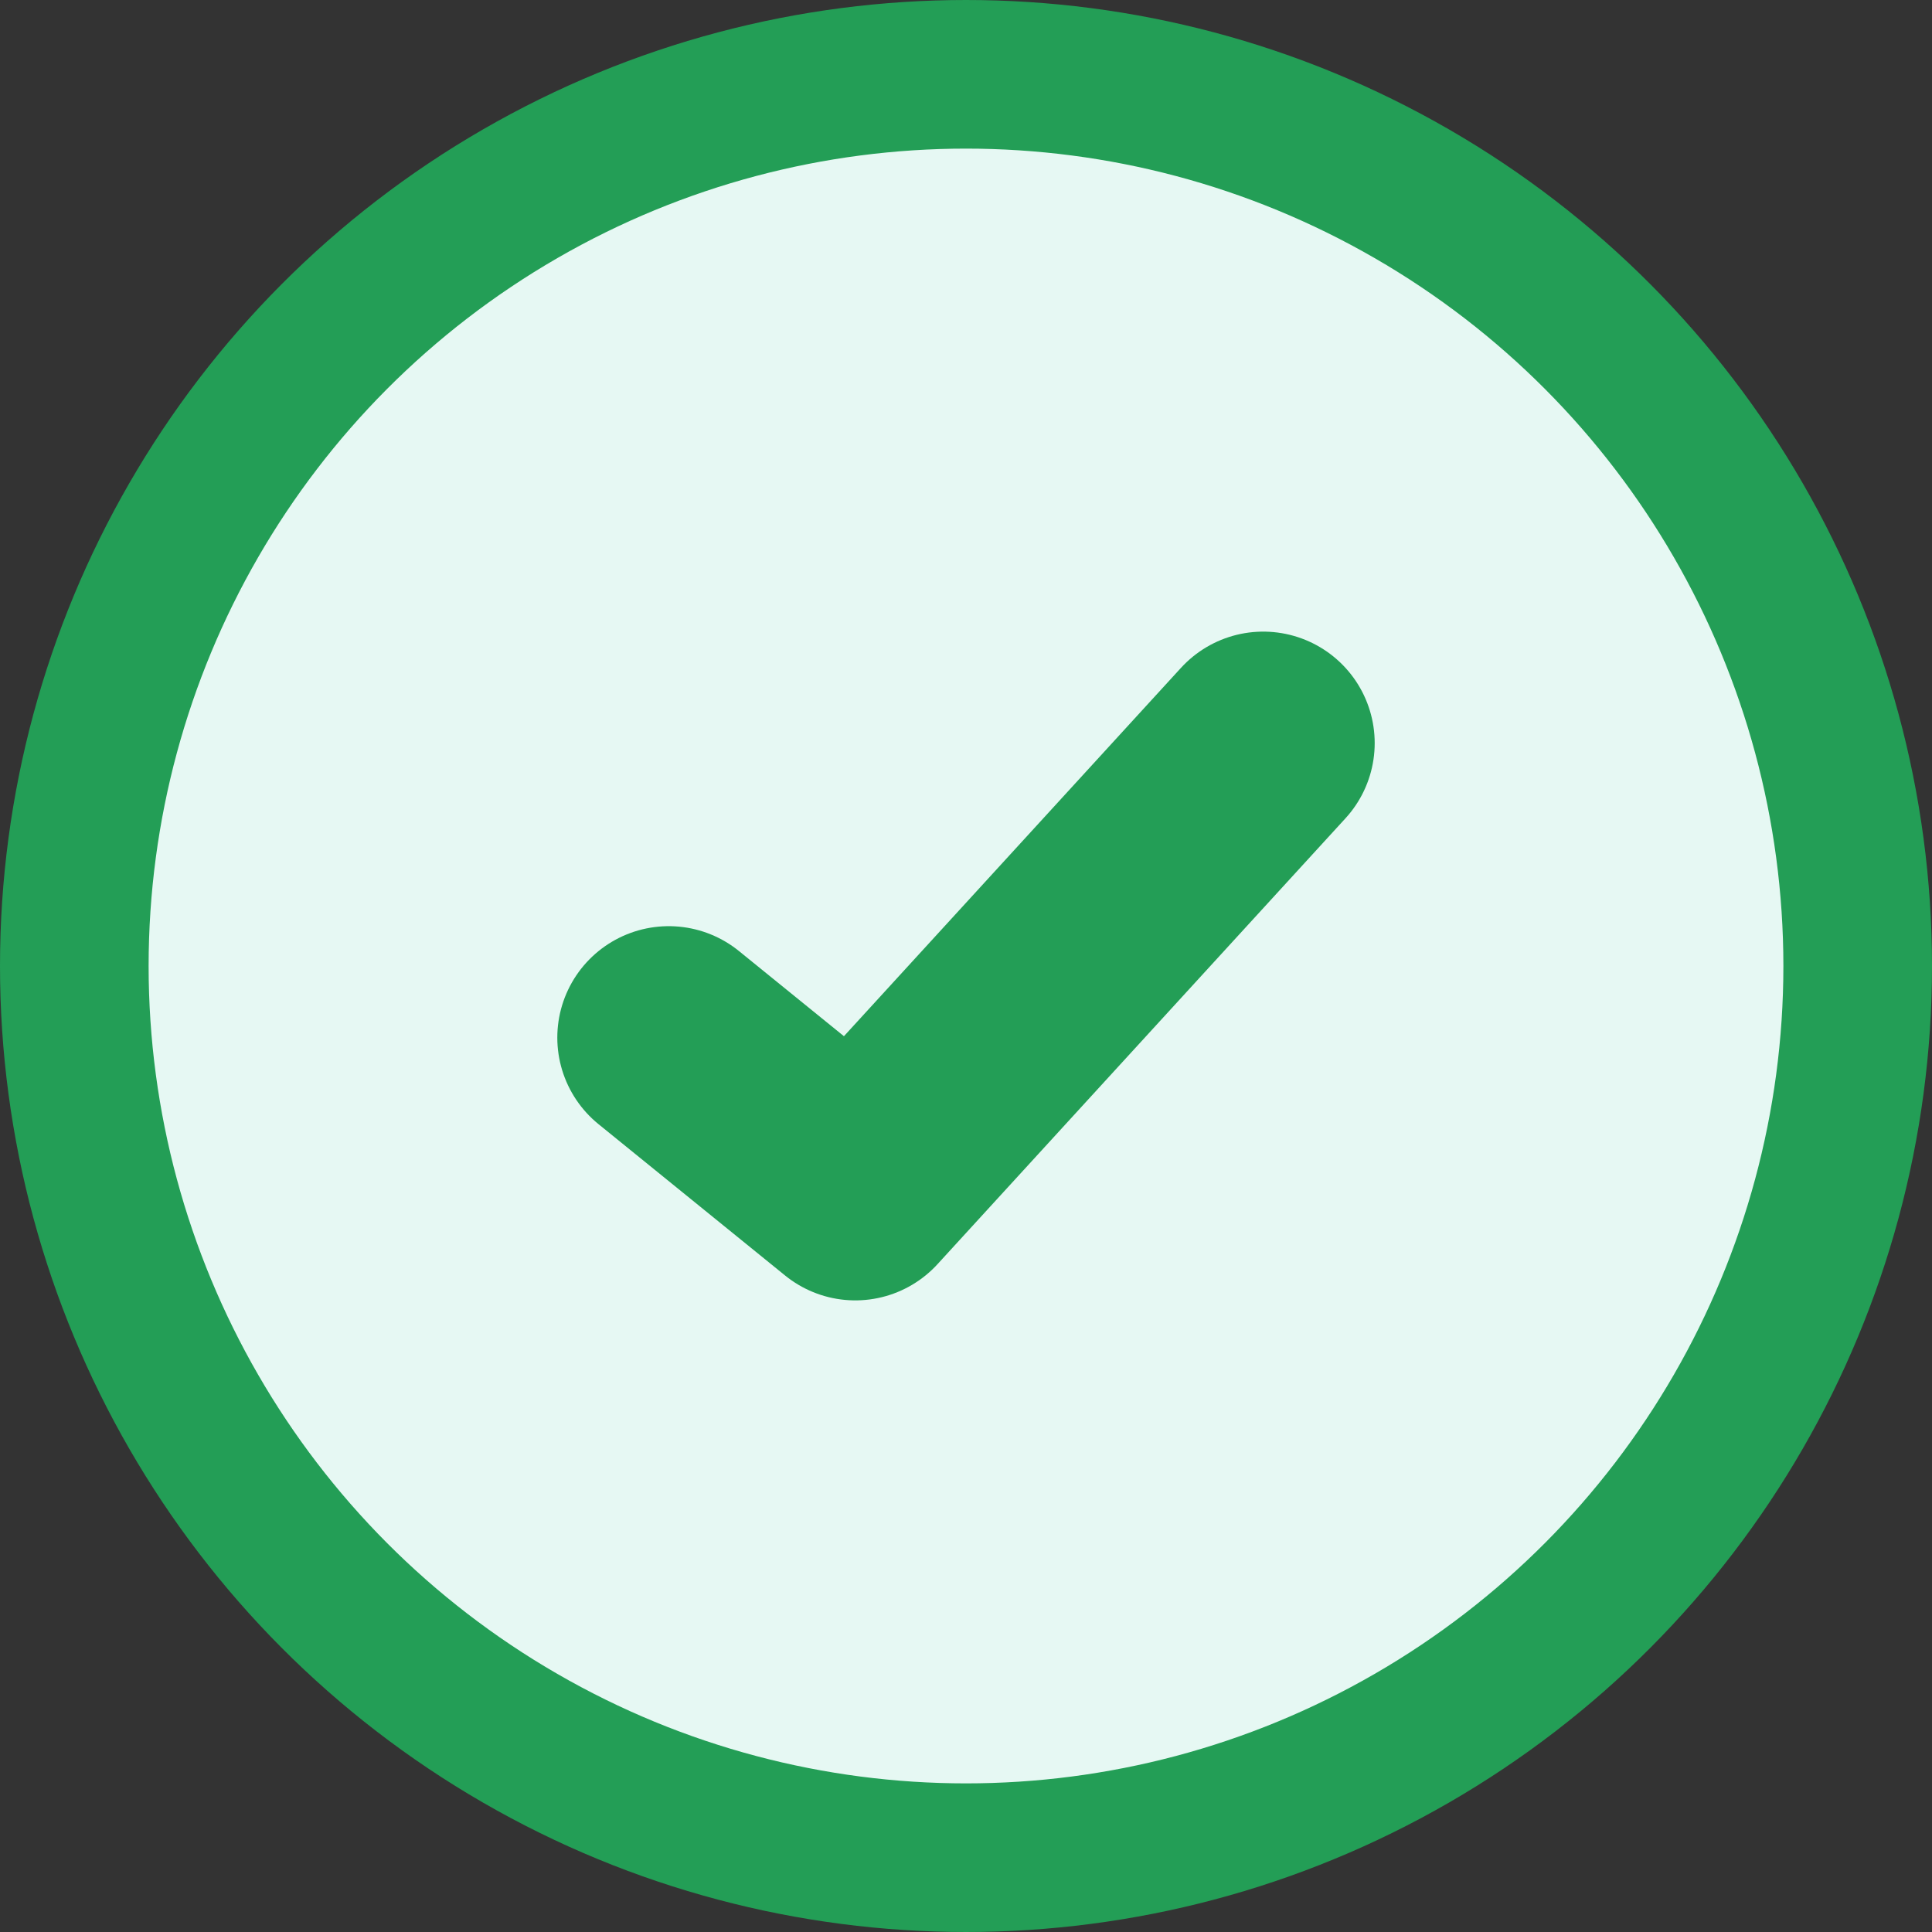 <svg width="26" height="26" viewBox="0 0 26 26" fill="none" xmlns="http://www.w3.org/2000/svg">
<rect x="0" y="0" width="26" height="26" fill="#333333" stroke="none"/>
<circle cx="13" cy="13" r="12" fill="#E6F8F3" stroke="#239E56" stroke-width="2"/>
<path d="M9 13.964L11.51 16L17 10" stroke="#239E56" stroke-width="3" stroke-linecap="round" stroke-linejoin="round"/>
</svg>
